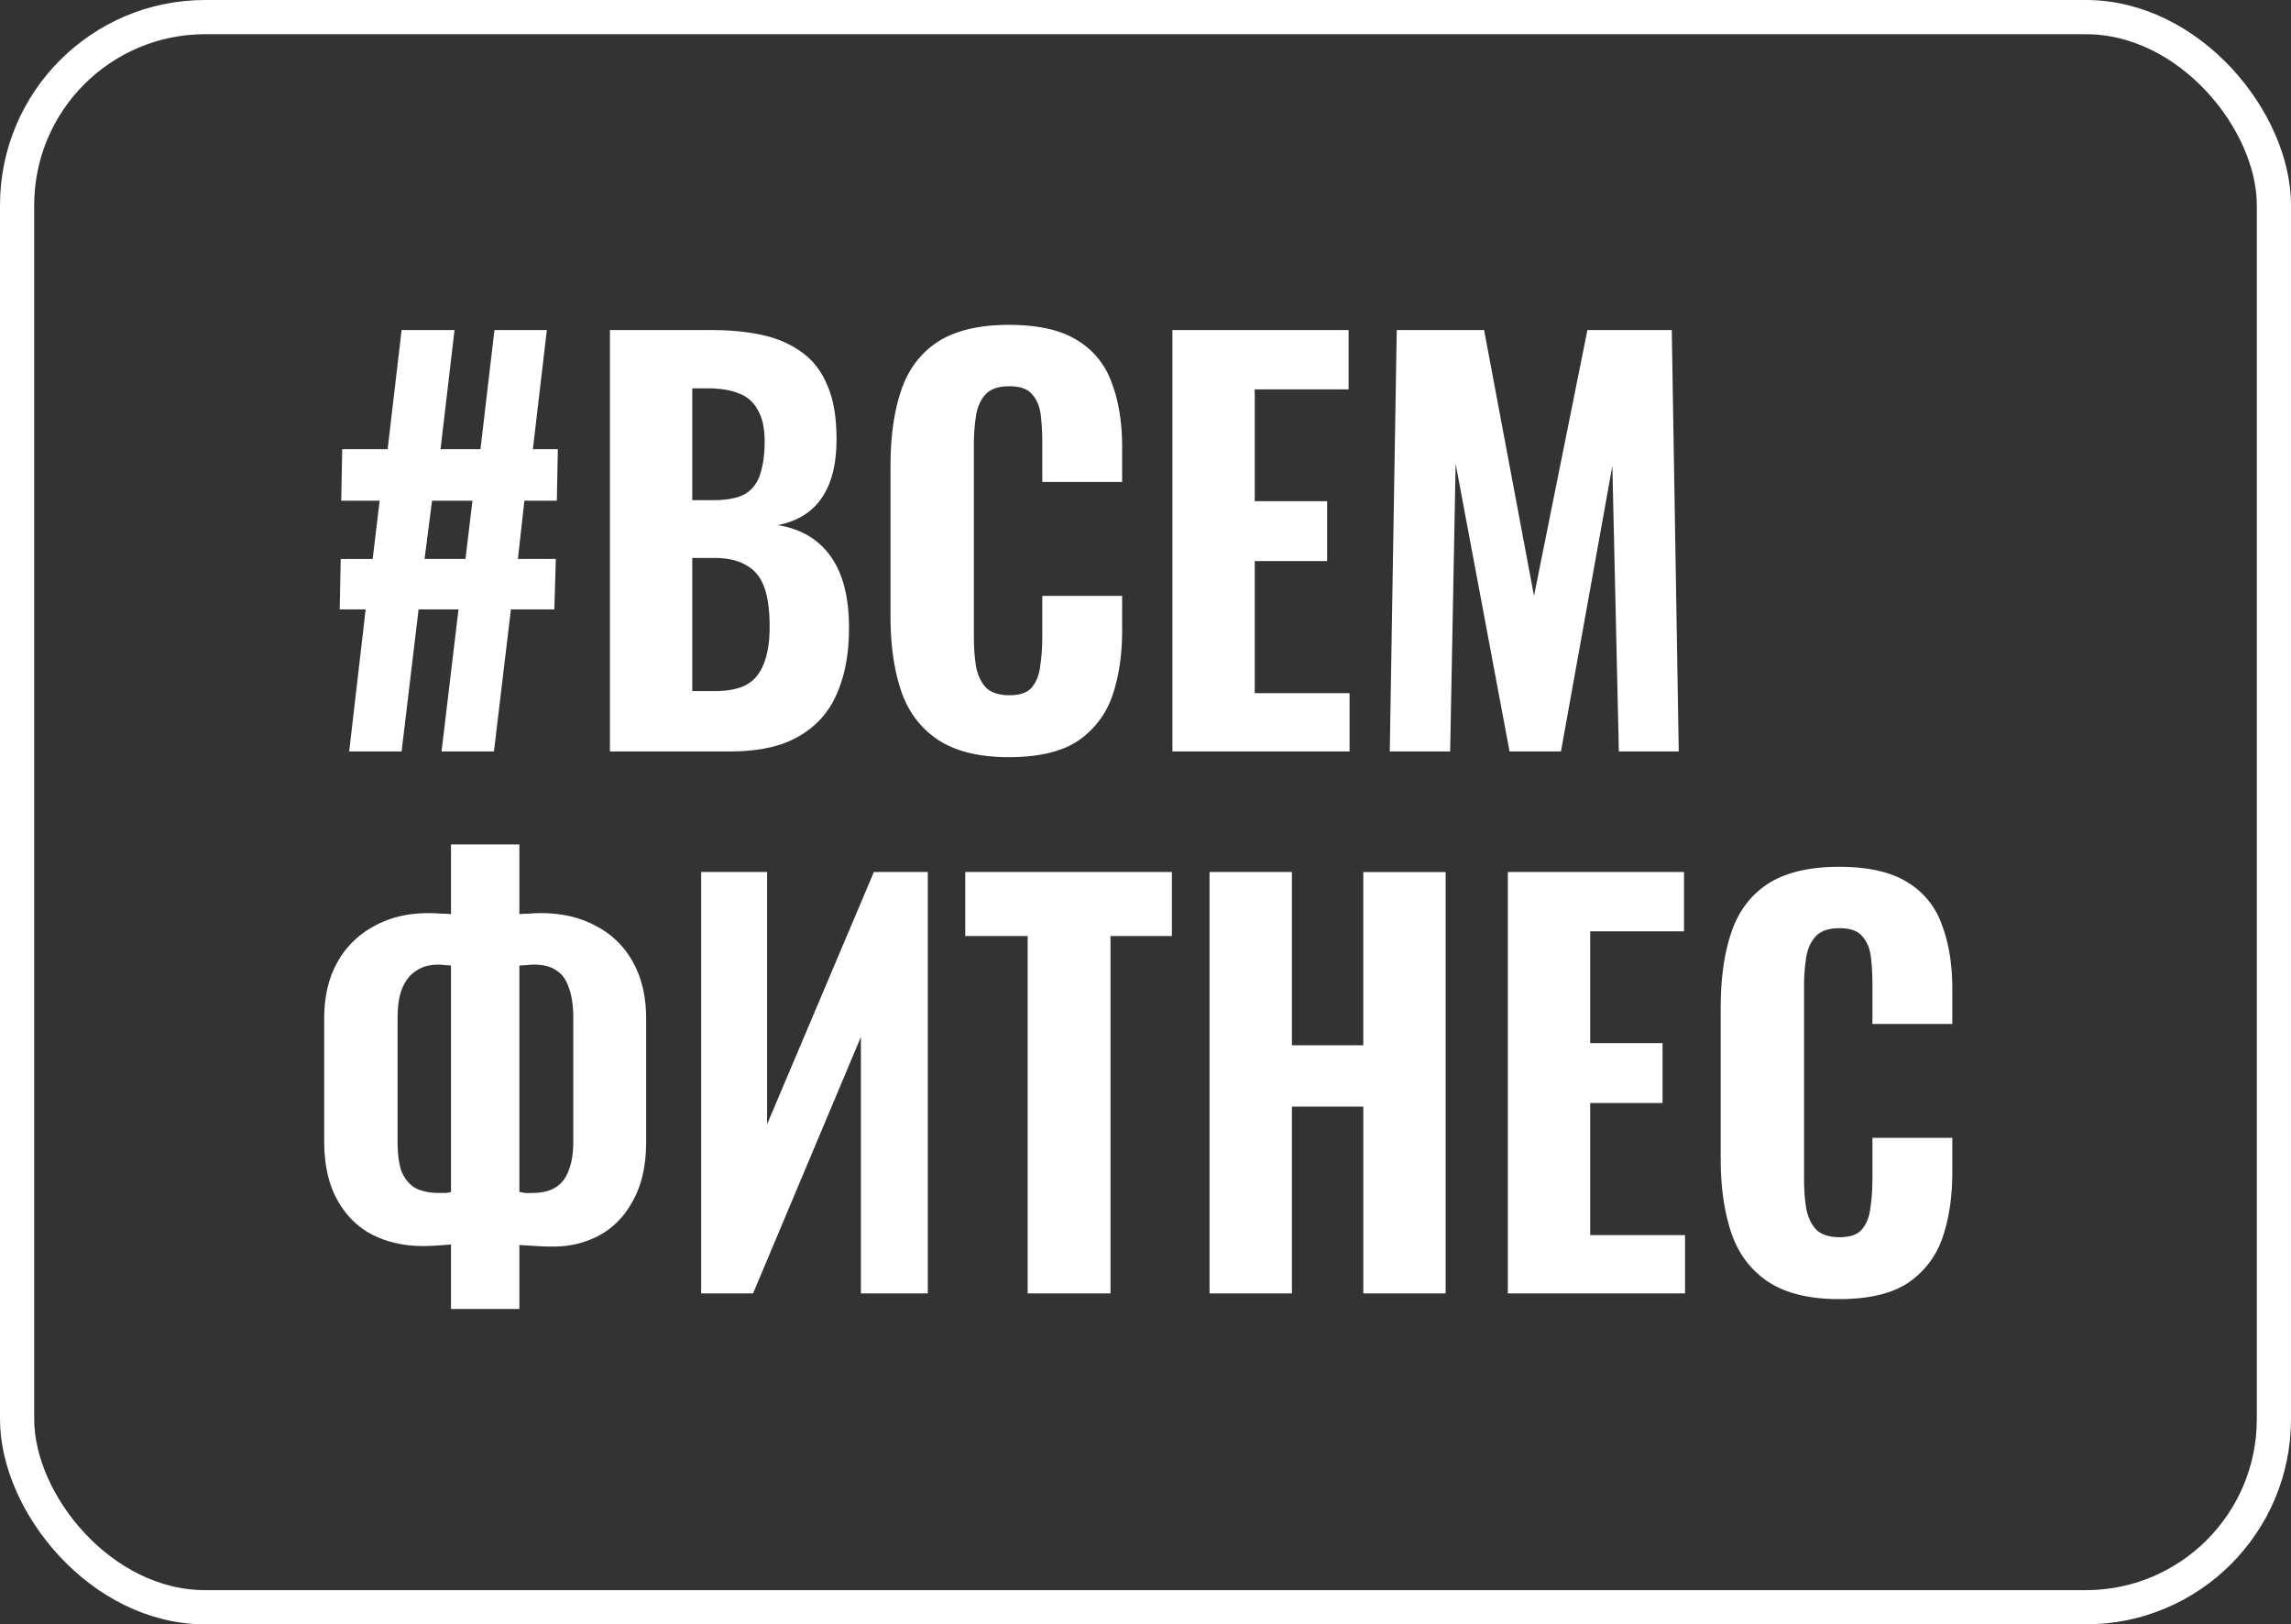 <svg width="134" height="95" viewBox="0 0 134 95" fill="none" xmlns="http://www.w3.org/2000/svg"><rect x="0" y="0" width="134" height="95" fill="#333333" stroke="none"/><path d="m20.424 43.947.963-8.306H19.87l.058-2.95h1.869l.409-3.408h-2.248l.058-3.012h2.657l.817-6.967h3.095l-.818 6.967h2.336l.817-6.967h3.065l-.817 6.967h1.46l-.059 3.012h-1.897l-.38 3.407h2.219l-.088 2.951h-2.54l-.992 8.306h-3.065l.992-8.306h-2.335l-.993 8.306zm4.408-11.257h2.394l.408-3.407H25.27zm10.843 11.257V19.304h5.984q1.547 0 2.861.274t2.306.974q1.022.699 1.548 1.947.554 1.216.554 3.194 0 1.491-.408 2.556-.41 1.034-1.168 1.643-.76.608-1.868.82 1.371.214 2.306.974.934.762 1.401 2.008.467 1.248.467 3.012 0 1.855-.467 3.225-.438 1.37-1.314 2.251-.876.883-2.16 1.339-1.284.426-2.978.426zm4.816-3.53h1.343q1.81 0 2.482-.942.7-.943.7-2.83 0-1.46-.32-2.312-.322-.882-1.052-1.277-.701-.426-1.897-.426H40.49zm0-11.164h1.197q1.256 0 1.898-.366.642-.395.876-1.156.262-.79.262-1.916t-.38-1.795a2.04 2.04 0 0 0-1.108-1.004q-.73-.304-1.869-.304h-.876zm18.515 15.029q-2.627 0-4.174-1.035-1.518-1.035-2.132-2.86-.613-1.856-.613-4.29v-8.852q0-2.556.613-4.381.614-1.856 2.132-2.86 1.547-1.005 4.174-1.004 2.54 0 3.97.882a4.7 4.7 0 0 1 2.044 2.495q.613 1.612.613 3.742v2.069h-4.67v-2.312q0-.852-.088-1.582-.088-.76-.497-1.217-.379-.487-1.343-.487-.963 0-1.4.487-.44.486-.555 1.277a11 11 0 0 0-.117 1.704v11.196q0 1.035.146 1.825.174.76.613 1.187.467.395 1.313.395.934 0 1.314-.456.41-.487.496-1.278.117-.79.117-1.673V34.85h4.671v2.039q0 2.16-.584 3.833a5.2 5.2 0 0 1-2.014 2.617q-1.431.943-4.029.943m9.568-.335V19.304h10.305v3.469H73.39v6.54h4.233v3.5H73.39v7.727h5.546v3.407zm12.713 0 .408-24.643h5.11l2.918 15.546 3.124-15.546h4.934l.408 24.643h-3.503l-.38-16.702L91.3 43.947h-3.007L85.14 27.123l-.321 16.824zM26.379 76.556v-3.773q-.38.03-.818.061-.409.03-.817.03-1.665 0-2.978-.669-1.284-.669-2.043-2.038-.76-1.37-.76-3.438v-7.15q0-1.916.76-3.285a5.3 5.3 0 0 1 2.16-2.13q1.372-.76 3.182-.76.35 0 .7.03.35 0 .613.03v-4.076h4v4.077q.263-.03.584-.03.35-.031.671-.031 1.869 0 3.24.76a5.1 5.1 0 0 1 2.161 2.13q.759 1.37.759 3.286v7.18q0 2.069-.759 3.437-.73 1.37-1.956 2.039t-2.715.669q-.496 0-.992-.03-.468-.03-.993-.061v3.742zm-.643-6.785h.35q.205-.03.293-.06V56.477a1.7 1.7 0 0 0-.35-.03 3 3 0 0 0-.38-.031q-.789 0-1.314.365-.526.335-.817 1.034-.263.669-.263 1.704v7.271q0 .974.204 1.643.234.639.76 1.004.554.334 1.517.334m5.372 0q.875 0 1.401-.334.525-.335.76-1.004.261-.67.262-1.643v-7.271q0-1.065-.263-1.765-.234-.698-.73-1.004-.496-.334-1.284-.334-.234 0-.467.03-.205 0-.409.03v13.235l.35.06zm9.904 5.872V51h3.854v14.756L51.113 51h3.153v24.643h-3.912V60.645l-6.306 14.998zm19.095 0v-20.9h-3.65V51h12.087v3.742h-3.591v20.901zm10.64 0V51h4.817v10.131h4.175v-10.13h4.816v24.642H79.74V64.721h-4.175v10.922zm17.446 0V51h10.305v3.469H93.01v6.54h4.233v3.5H93.01v7.727h5.547v3.407zm19.369.335q-2.627 0-4.175-1.035-1.518-1.034-2.131-2.86-.613-1.855-.613-4.29v-8.852q0-2.556.613-4.381.613-1.855 2.131-2.86 1.547-1.005 4.175-1.004 2.54 0 3.97.882a4.7 4.7 0 0 1 2.044 2.495q.613 1.612.613 3.742v2.069h-4.671v-2.312q0-.852-.088-1.582-.087-.76-.496-1.217-.379-.487-1.343-.487-.963 0-1.401.487-.438.486-.555 1.278a11 11 0 0 0-.116 1.703V68.95q0 1.035.146 1.825.174.76.613 1.187.467.395 1.313.395.934 0 1.314-.456.409-.487.496-1.278.117-.79.117-1.673v-2.403h4.671v2.038q0 2.16-.584 3.833a5.2 5.2 0 0 1-2.014 2.617q-1.431.942-4.029.943" fill="#fff"/><rect x="1" y="1" width="132" height="93" rx="11" stroke="#fff" stroke-width="2"/></svg>
